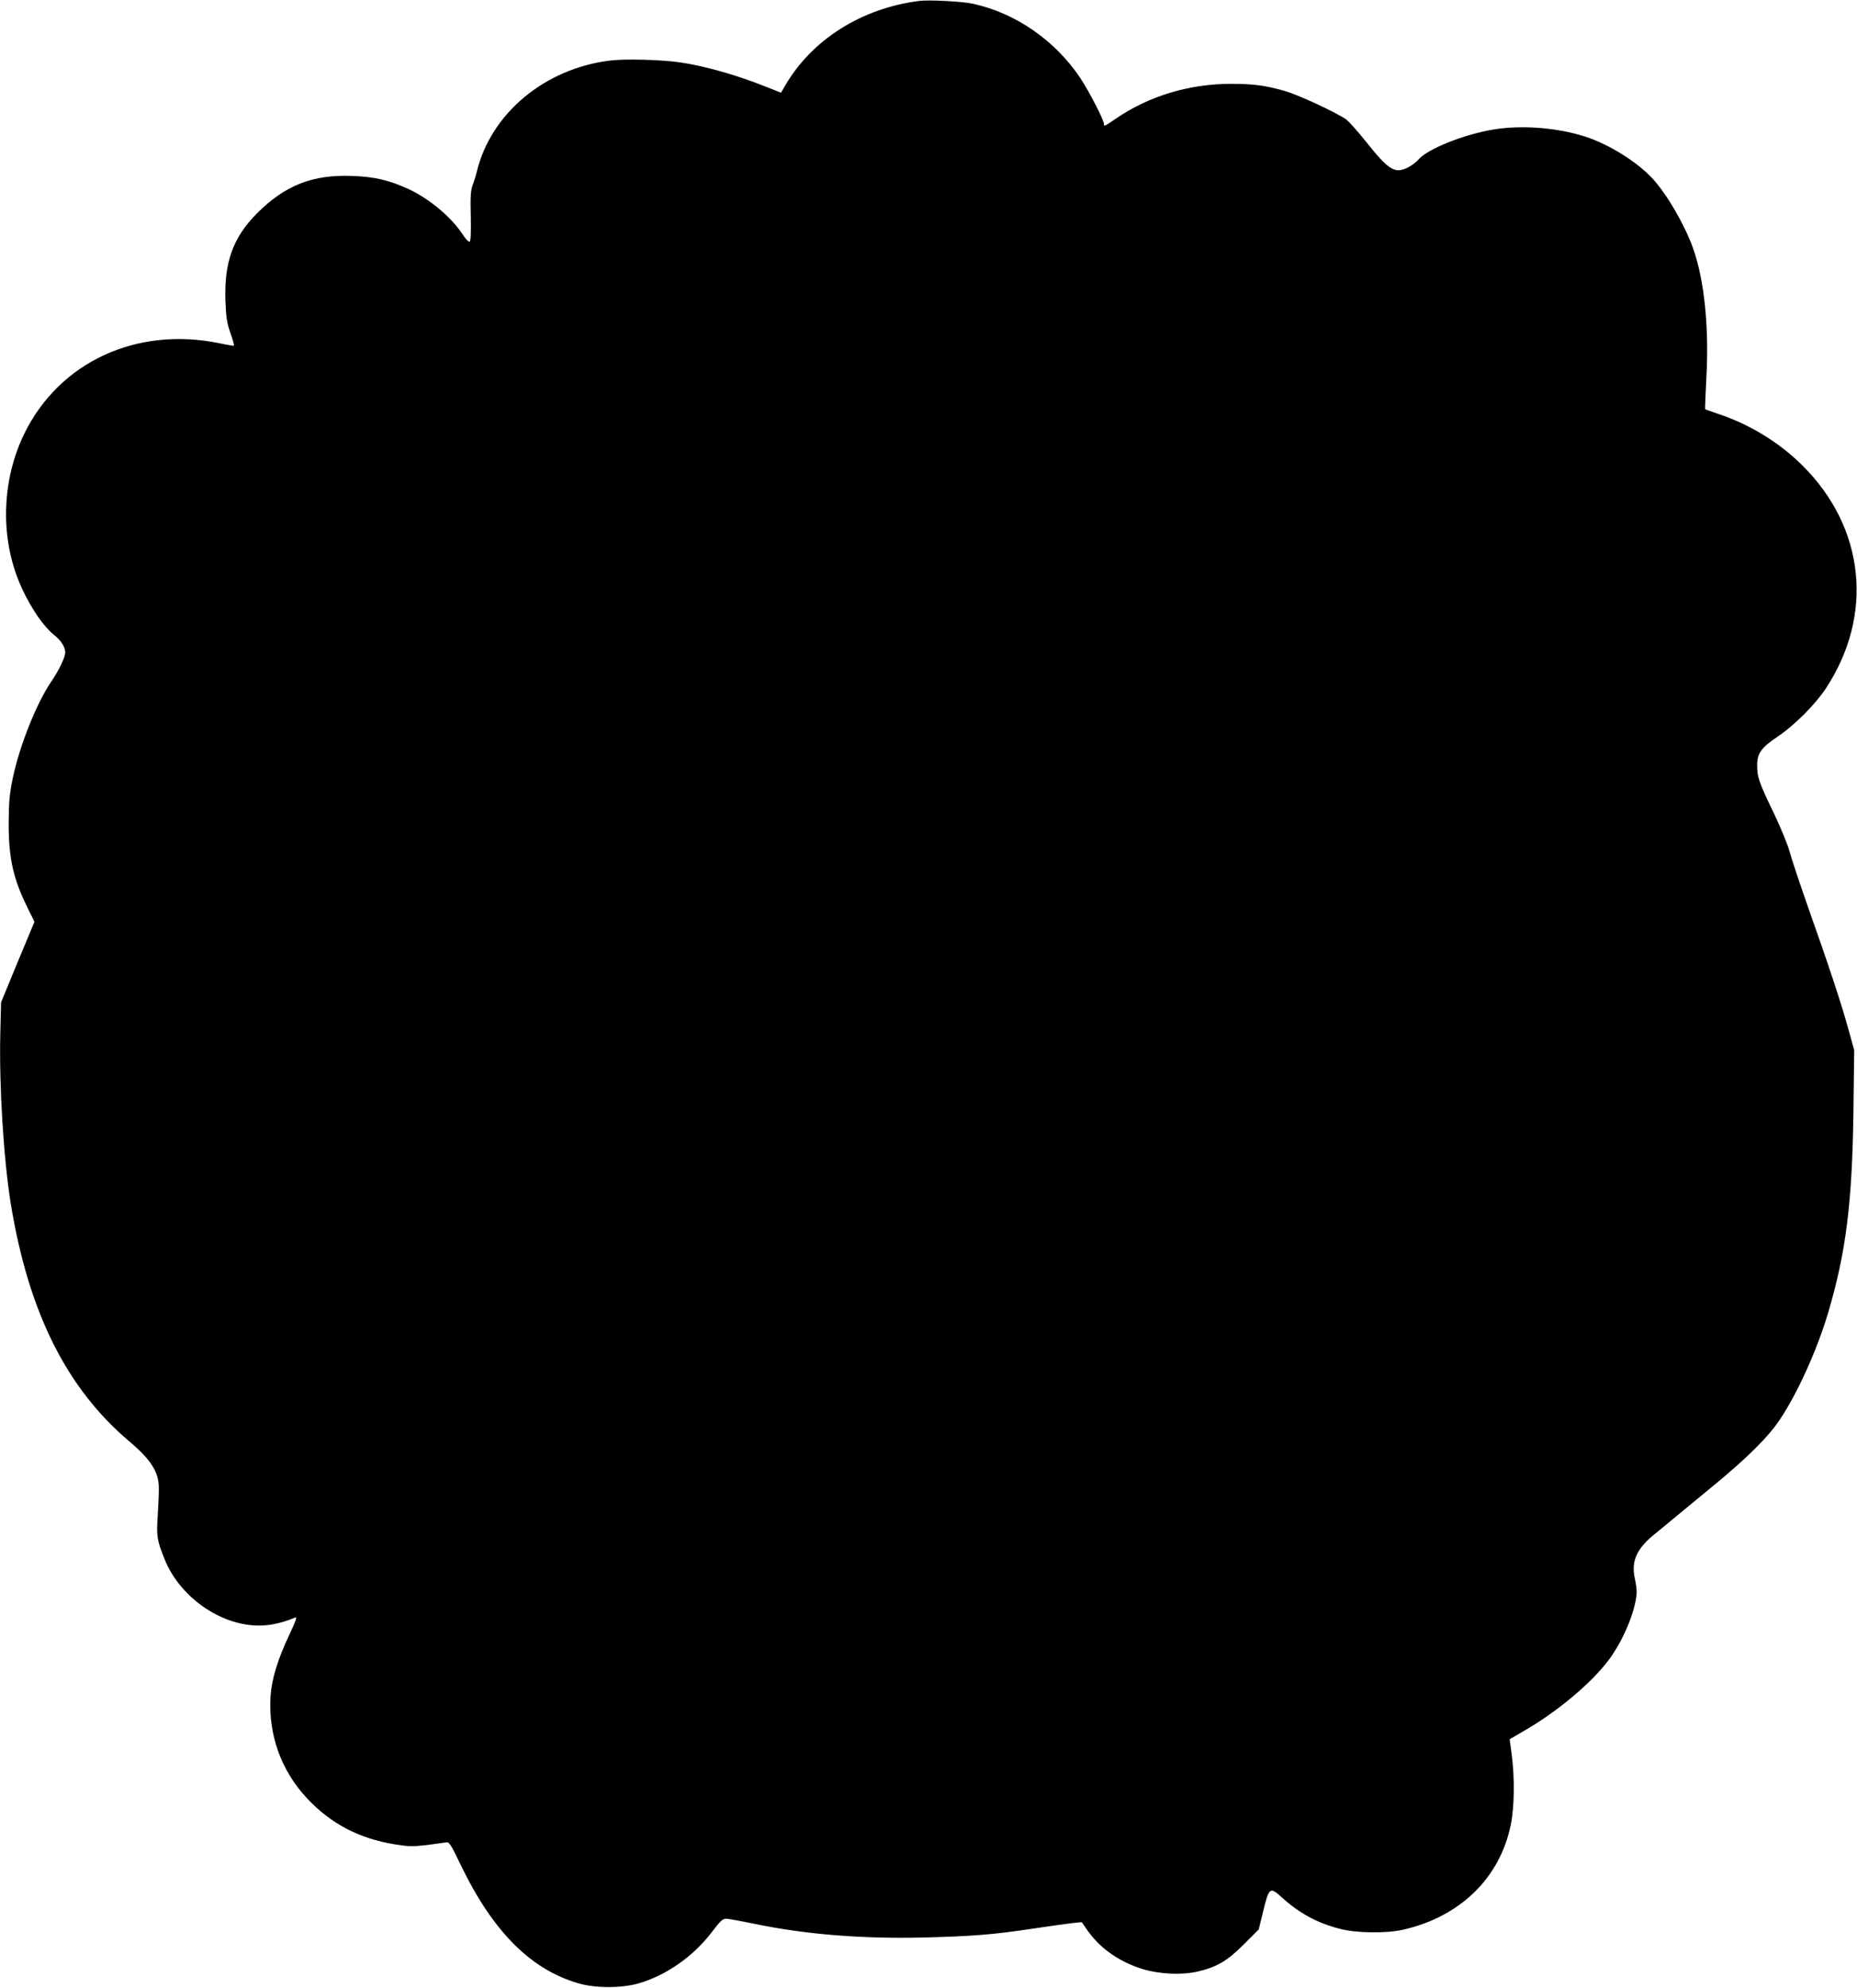 <svg version="1.0" xmlns="http://www.w3.org/2000/svg"
 width="1196pt" height="1280pt" viewBox="0 0 1196 1280"
 preserveAspectRatio="xMidYMid meet"><g transform="translate(0,1280) scale(0.1,-0.1)"
fill="#000000" stroke="none">
<path d="M5920 12794 c-371 -47 -691 -249 -863 -545 l-27 -46 -96 38 c-186 75
-397 135 -559 158 -119 17 -354 23 -447 11 -420 -52 -766 -340 -857 -715 -5
-22 -17 -60 -26 -85 -14 -37 -16 -75 -13 -204 2 -109 0 -160 -8 -163 -6 -2
-27 20 -46 50 -74 112 -218 231 -352 292 -122 55 -215 77 -357 82 -255 10
-433 -60 -614 -241 -154 -155 -212 -315 -203 -563 4 -105 9 -142 32 -207 15
-43 25 -80 23 -82 -1 -2 -45 5 -96 16 -532 109 -1029 -122 -1254 -582 -142
-290 -157 -648 -38 -945 56 -141 150 -287 226 -349 50 -40 75 -80 75 -116 0
-31 -40 -114 -91 -189 -95 -141 -202 -409 -246 -617 -22 -106 -26 -154 -27
-292 -1 -227 30 -362 124 -551 l42 -85 -108 -259 -107 -260 -5 -200 c-8 -346
22 -815 68 -1100 115 -698 359 -1186 765 -1529 136 -115 187 -194 188 -295 1
-31 -3 -112 -7 -181 -9 -133 -5 -157 43 -278 104 -262 395 -452 653 -428 60 5
129 24 190 50 13 6 3 -23 -36 -106 -79 -166 -117 -294 -124 -407 -13 -245 69
-474 236 -652 153 -163 335 -259 565 -296 85 -14 114 -15 201 -5 55 7 112 15
126 17 24 5 29 -3 101 -152 205 -423 449 -667 755 -755 111 -32 277 -32 388 0
176 51 351 173 469 328 57 75 72 89 95 88 15 0 95 -15 177 -32 333 -69 689
-98 1090 -89 313 8 448 18 705 57 107 16 223 32 256 36 l61 6 32 -46 c79 -115
192 -198 338 -249 112 -39 269 -48 377 -23 124 29 191 69 297 175 l96 96 29
119 c37 152 43 157 119 88 112 -102 229 -166 375 -203 106 -28 298 -30 405 -6
368 83 625 333 695 675 24 118 26 303 6 455 l-13 97 86 50 c217 124 437 308
551 459 93 124 172 311 181 431 1 19 -4 60 -11 91 -26 113 9 193 122 286 35
28 88 72 118 97 30 25 145 120 256 211 220 180 363 321 437 433 115 172 241
451 312 691 114 386 154 703 162 1287 l5 401 -37 134 c-46 167 -127 412 -257
778 -55 157 -109 319 -120 360 -10 42 -56 154 -102 251 -99 205 -109 236 -109
312 0 77 26 113 133 185 108 73 241 206 309 309 311 472 253 1034 -148 1434
-150 150 -341 267 -546 335 -44 15 -81 28 -83 30 -1 1 2 93 8 204 18 327 -14
631 -86 833 -55 152 -165 342 -258 445 -98 108 -283 224 -436 273 -179 58
-409 76 -591 46 -193 -32 -427 -126 -485 -195 -13 -16 -45 -39 -69 -51 -83
-40 -121 -16 -270 171 -51 64 -107 126 -124 139 -65 46 -309 159 -396 184
-127 36 -202 46 -345 46 -271 0 -530 -78 -743 -224 -73 -50 -77 -52 -77 -35 0
26 -95 210 -154 299 -162 241 -417 417 -691 476 -71 15 -280 26 -345 18z"/>
</g>
</svg>
